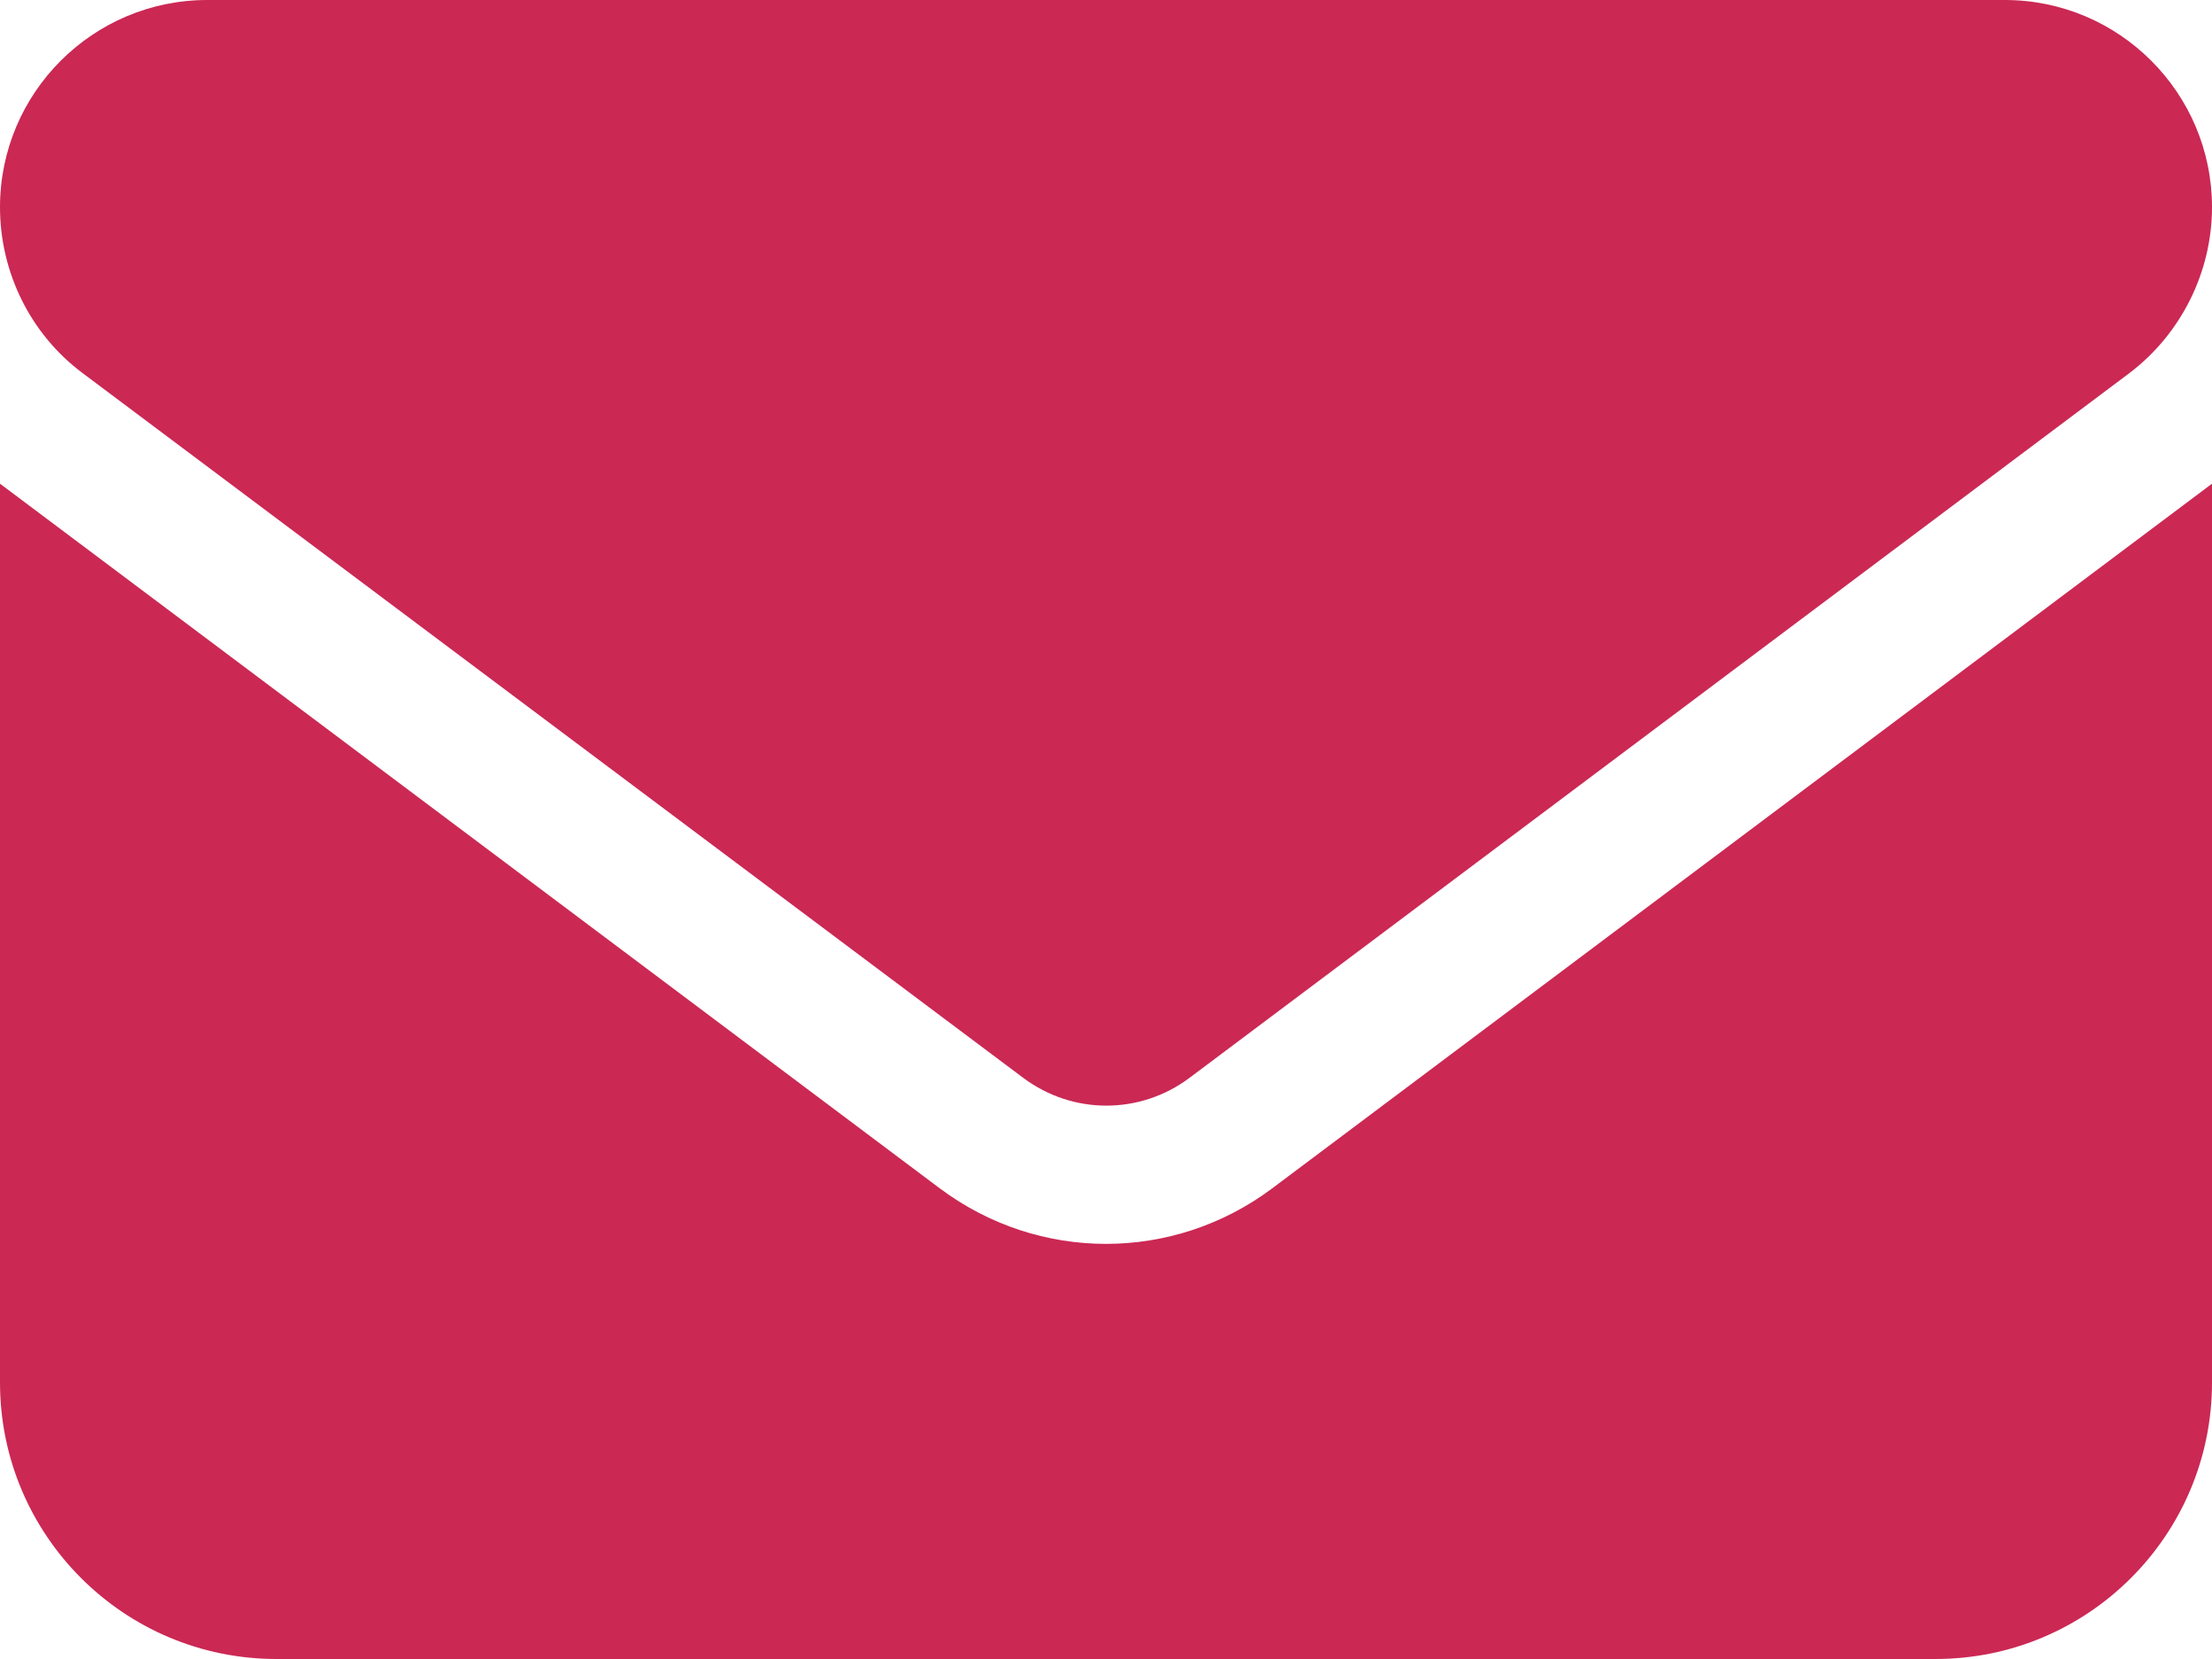 <?xml version="1.0" encoding="UTF-8"?>
<svg id="Calque_2" data-name="Calque 2" xmlns="http://www.w3.org/2000/svg" viewBox="0 0 30 22.5">
  <defs>
    <style>
      .cls-1 {
        fill: #cb2854;
      }
    </style>
  </defs>
  <g id="Calque_1-2" data-name="Calque 1">
    <path class="cls-1" d="M27.19,0c1.55,0,2.81,1.26,2.81,2.81,0,.88-.42,1.72-1.12,2.25l-12.75,9.56c-.67.5-1.58.5-2.25,0L1.12,5.06c-.71-.53-1.12-1.37-1.12-2.25C0,1.26,1.26,0,2.81,0h24.38ZM12.75,16.12c1.34,1,3.16,1,4.5,0l12.75-9.56v12.19c0,2.07-1.68,3.75-3.75,3.75H3.75c-2.07,0-3.75-1.68-3.75-3.75V6.56l12.75,9.56Z"/>
  </g>
</svg>